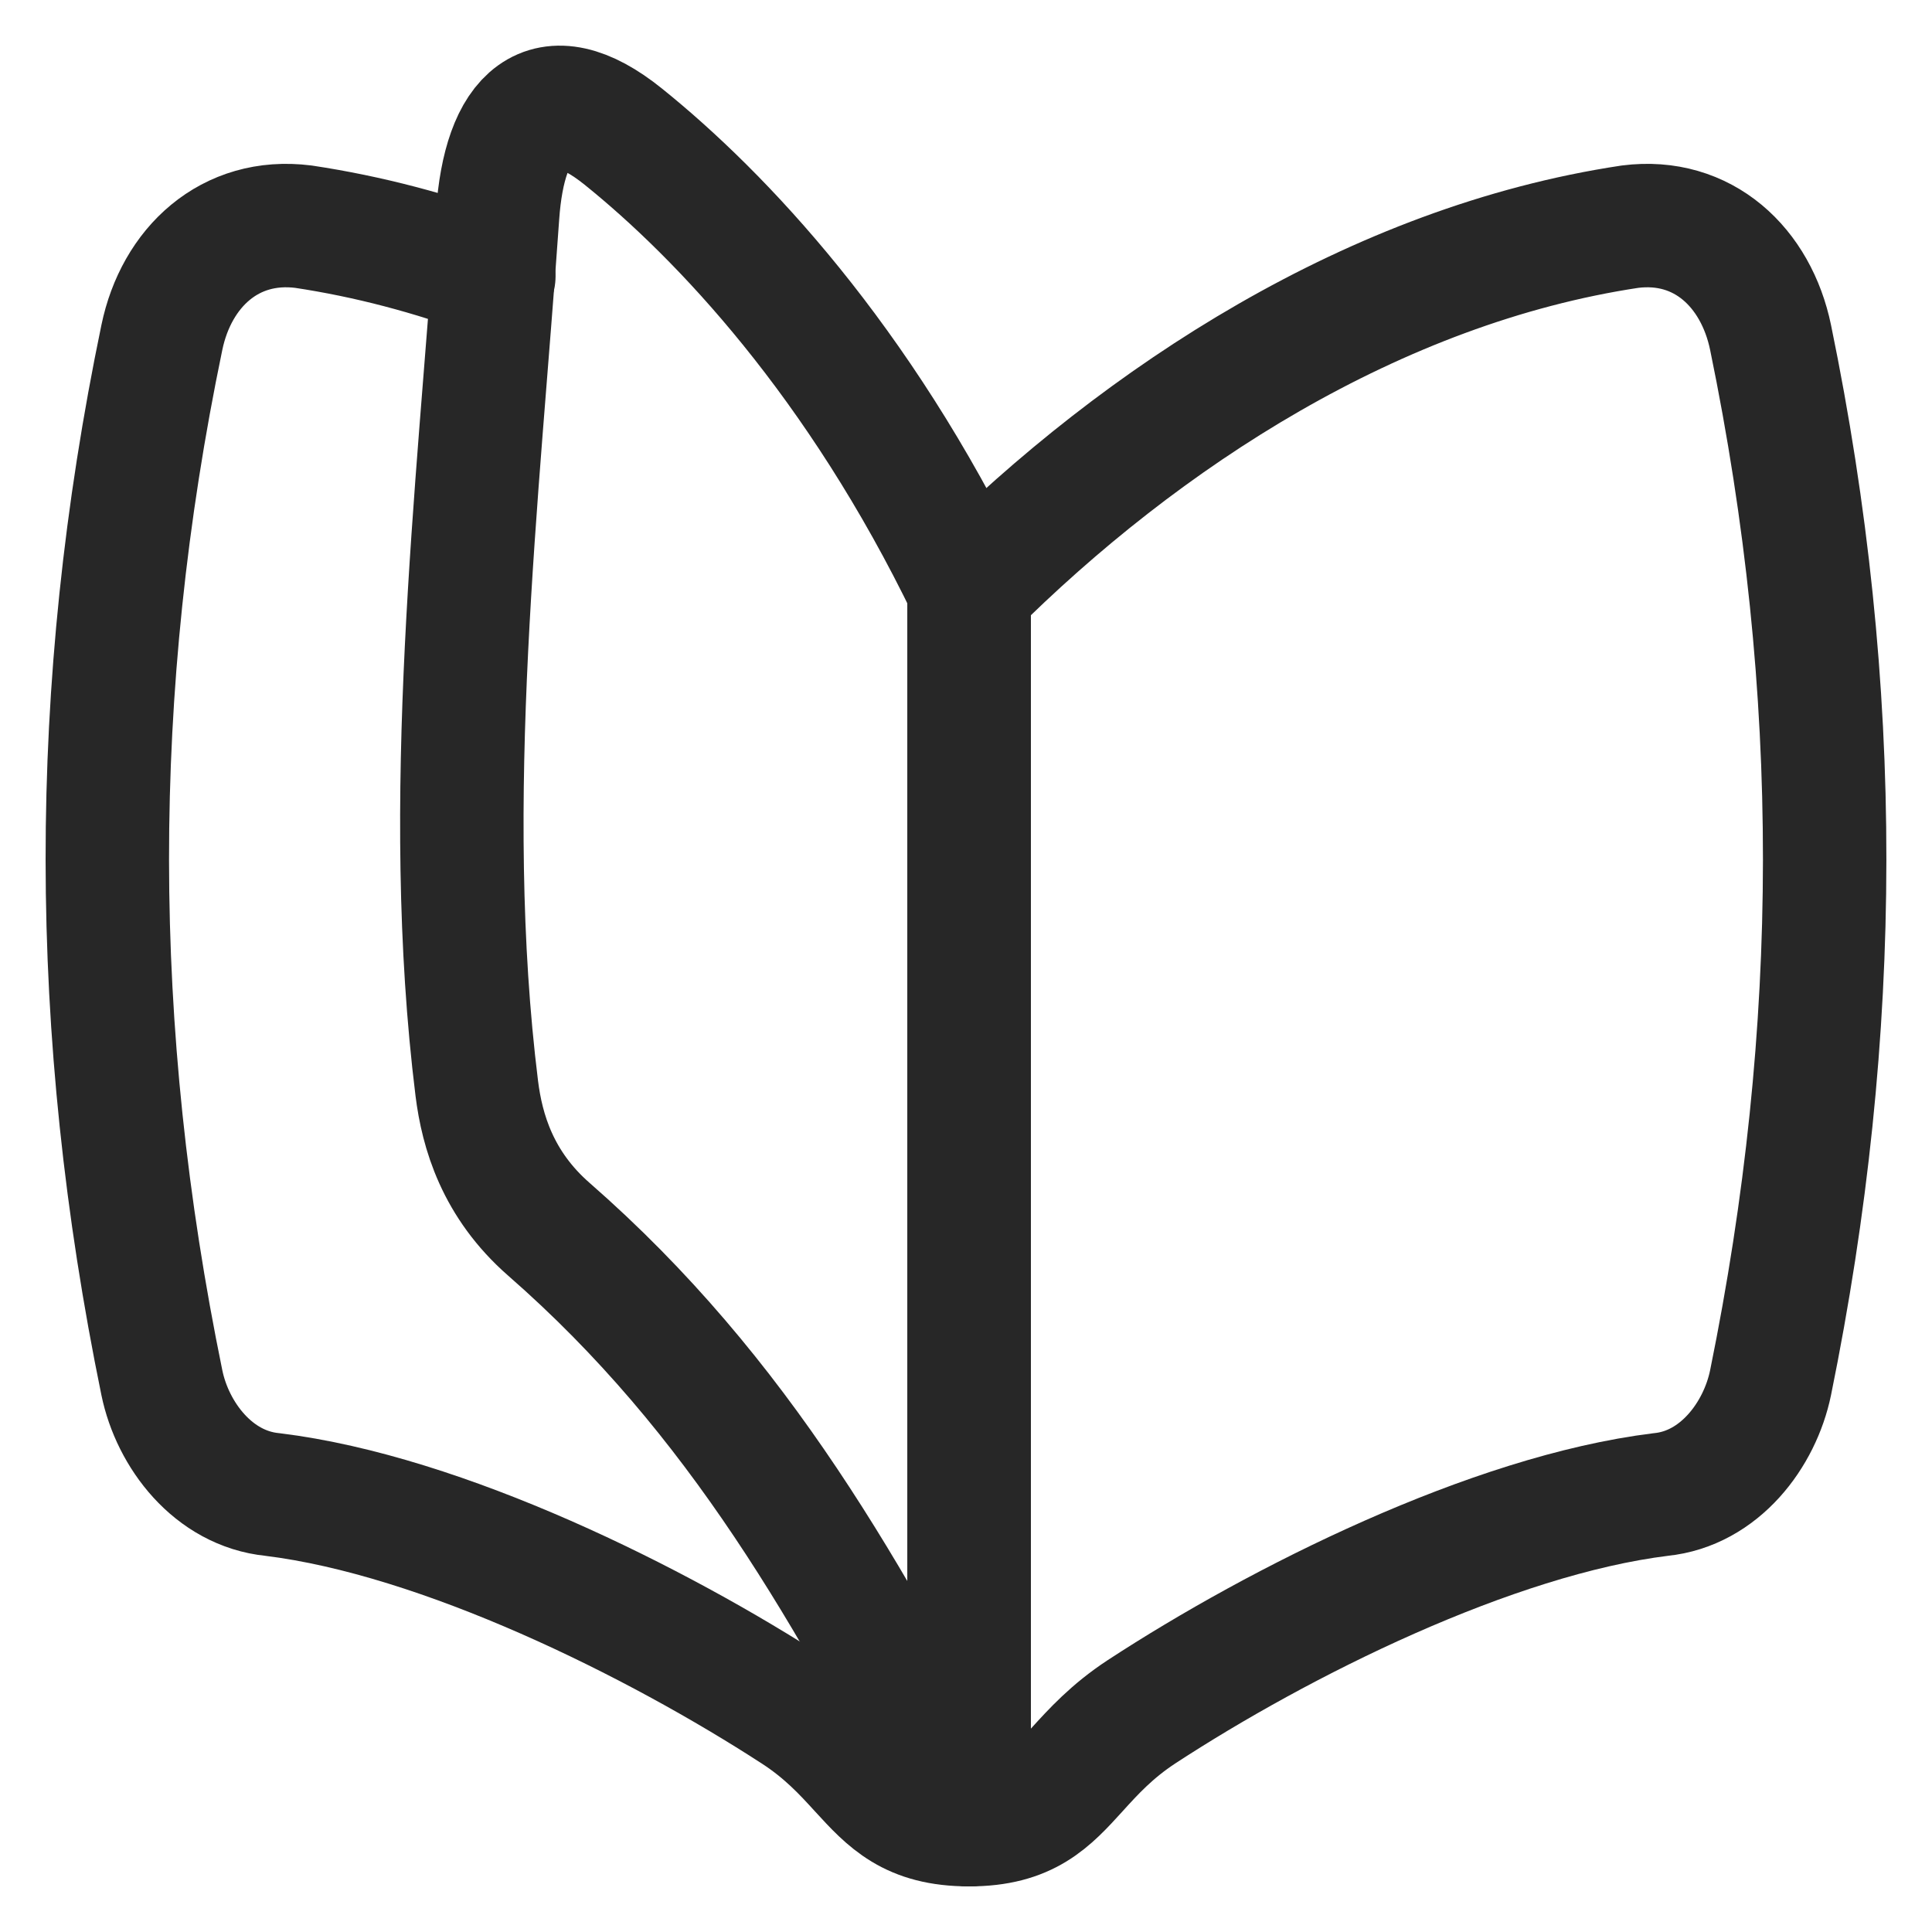<svg width="18" height="18" viewBox="0 0 18 18" fill="none" xmlns="http://www.w3.org/2000/svg">
<path d="M9.029 5.491C10.646 3.877 12.815 2.469 15.186 2.112C15.867 2.025 16.361 2.492 16.496 3.144C17.172 6.423 17.164 9.603 16.496 12.882C16.396 13.369 16.02 13.869 15.473 13.924C13.899 14.118 11.921 15.108 10.634 15.949C10.36 16.129 10.186 16.32 10.032 16.49C9.772 16.776 9.569 17 9.029 17C8.486 17 8.281 16.776 8.019 16.49C7.864 16.32 7.689 16.129 7.412 15.949C6.116 15.108 4.124 14.118 2.538 13.924C1.987 13.869 1.608 13.369 1.508 12.882C0.835 9.603 0.826 6.423 1.508 3.144C1.643 2.492 2.141 2.025 2.827 2.112C3.433 2.203 4.027 2.361 4.601 2.574" stroke="#272727" stroke-width="1.15" stroke-linecap="round" stroke-linejoin="round"/>
<path d="M9.029 5.489V16.998C7.924 14.853 6.884 13 5.115 11.454C4.636 11.036 4.492 10.54 4.442 10.14C4.109 7.454 4.455 4.613 4.636 2.007C4.7 1.083 5.088 0.694 5.807 1.273C6.719 2.007 8 3.359 9.029 5.489Z" stroke="#272727" stroke-width="1.15" stroke-linecap="round" stroke-linejoin="round"/>
<path d="M9.029 17V5.491" stroke="#272727" stroke-width="1.15" stroke-linecap="round" stroke-linejoin="round"/>
</svg>
